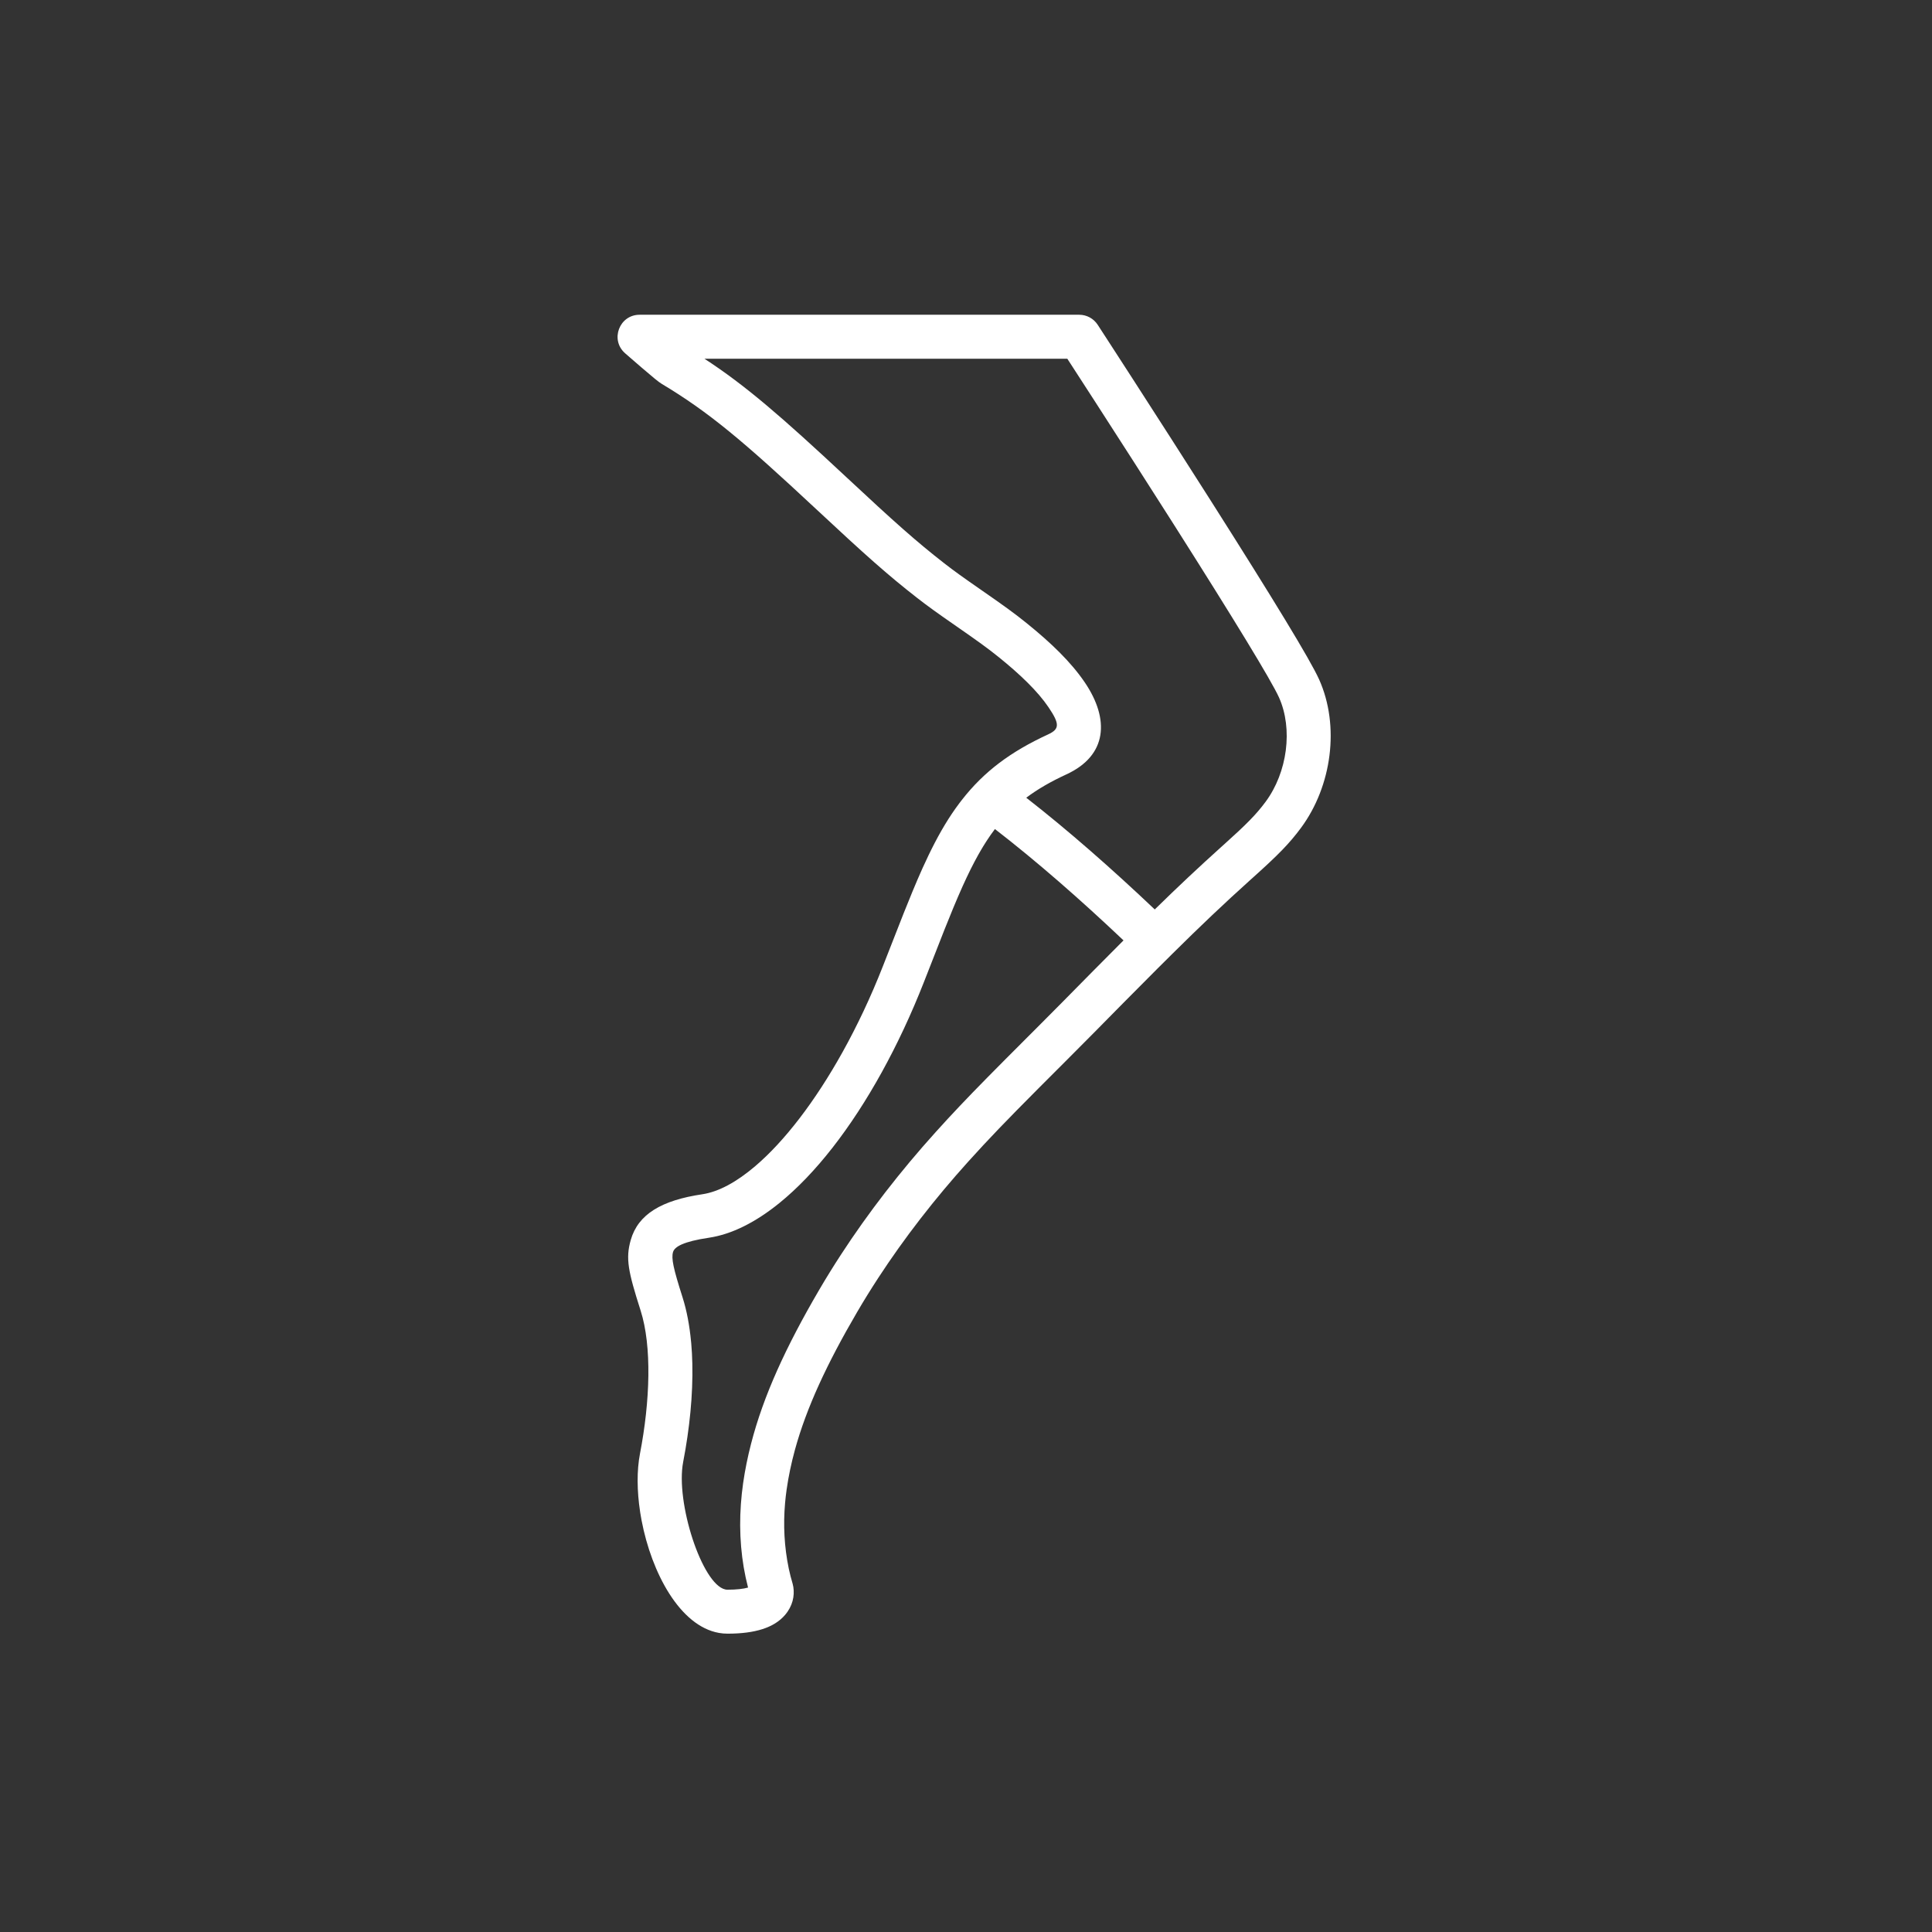 <?xml version="1.0" encoding="UTF-8" standalone="no"?>
<svg
   width="800px"
   height="800px"
   viewBox="0 0 24 24"
   version="1.1"
   id="svg1"
   sodipodi:docname="CompStockings.svg"
   inkscape:version="1.4-beta (62f545ba5e, 2024-04-22)"
   xmlns:inkscape="http://www.inkscape.org/namespaces/inkscape"
   xmlns:sodipodi="http://sodipodi.sourceforge.net/DTD/sodipodi-0.dtd"
   xmlns="http://www.w3.org/2000/svg"
   xmlns:svg="http://www.w3.org/2000/svg">
  <rect x="0" y="0" width="24" height="24" fill="#333333" stroke="none"/>
  <defs
     id="defs1" />
  <sodipodi:namedview
     id="namedview1"
     pagecolor="#505050"
     bordercolor="#eeeeee"
     borderopacity="1"
     inkscape:showpageshadow="0"
     inkscape:pageopacity="0"
     inkscape:pagecheckerboard="0"
     inkscape:deskcolor="#505050"
     inkscape:current-layer="svg1" />
  <g
     id="g4"
     transform="matrix(0.032,0,0,0.032,3.909,3.91)"
     style="fill:#ffffff">
	<g
   id="g3"
   style="fill:#ffffff">
		<g
   id="g2"
   style="fill:#ffffff">
			<path
   d="m 236.478,259.117 c -0.002,0.005 -0.004,0.01 -0.006,0.015 -0.007,0.018 -0.007,0.02 0.006,-0.015 z"
   id="path1"
   style="fill:#ffffff" />

			<path
   d="m 389.92,141.572 c -3.448,-7.679 -18.157,-31.747 -41.353,-68.287 -0.789,-1.243 -0.789,-1.243 -1.579,-2.486 -9.415,-14.813 -19.5,-30.533 -29.584,-46.154 -3.529,-5.467 -6.807,-10.531 -9.748,-15.067 -1.766,-2.722 -3.027,-4.664 -3.701,-5.7 C 302.379,1.459 299.688,0 296.801,0 H 126.135 c -7.878,0 -11.548,9.763 -5.622,14.953 0.403,0.353 1.099,0.961 2,1.744 1.501,1.305 3.01,2.611 4.433,3.833 4.479,3.841 6.526,5.539 7.755,6.284 18.262,10.948 31.442,22.009 59.96,48.623 19.094,17.82 27.789,25.579 39.28,34.531 4.142,3.229 7.609,5.708 15.106,10.911 8.647,6.001 12.361,8.681 16.645,12.144 8.195,6.623 14.991,13.14 19.183,19.339 4.418,6.534 4.306,8.486 -0.18,10.555 -14.571,6.717 -24.885,14.436 -33.436,25.407 -0.254,0.324 -0.506,0.652 -0.757,0.981 -0.094,0.125 -0.189,0.249 -0.283,0.374 -3.852,5.113 -7.346,10.936 -10.819,17.905 -0.091,0.182 -0.182,0.37 -0.272,0.554 -0.267,0.541 -0.535,1.08 -0.802,1.635 -0.794,1.645 -1.584,3.339 -2.373,5.091 -1.243,2.763 -2.511,5.715 -3.883,9.025 -1.065,2.566 -2.19,5.342 -3.426,8.445 -1.596,4.009 -7.722,19.684 -8.074,20.589 -4.682,11.935 -10.004,23.174 -15.689,33.387 -10.607,19.051 -22.478,34.503 -33.847,44.193 -7.205,6.14 -14.209,9.979 -20.558,10.922 -15.772,2.344 -24.92,7.717 -27.784,17.771 -2.048,7.189 -1.018,12.146 3.841,27.393 4.41,13.819 3.679,35.193 -0.248,55.524 -1.265,6.568 -1.186,14.464 0.043,22.549 0.022,0.148 0.043,0.295 0.066,0.443 0.145,0.925 0.307,1.852 0.482,2.779 0.008,0.044 0.016,0.088 0.024,0.132 3.884,20.42 14.902,41.037 30.056,43.695 1.083,0.19 2.188,0.289 3.312,0.289 10.76,0 18.089,-2.334 22.304,-7.238 2.977,-3.463 3.789,-7.397 3.241,-10.91 -0.004,-0.013 -0.007,-0.026 -0.011,-0.04 -0.127,-0.7 -0.13,-0.713 -0.259,-1.196 -0.58,-1.93 -1.076,-3.89 -1.502,-5.872 -1.752,-8.488 -2.182,-16.91 -1.432,-25.465 0.155,-1.751 0.355,-3.51 0.608,-5.278 0.726,-5.091 1.8,-10.185 3.212,-15.349 4.472,-16.34 12.412,-33.409 24.137,-53.474 2.595,-4.444 5.334,-8.861 8.195,-13.249 10.139,-15.542 21.898,-30.706 34.989,-45.22 7.839,-8.687 14.608,-15.726 27.226,-28.393 0.007,-0.007 0.015,-0.015 0.022,-0.022 0.447,-0.448 0.901,-0.904 1.363,-1.367 1.887,-1.892 3.9,-3.905 6.062,-6.064 1.005,-1.003 1.925,-1.923 2.788,-2.785 5.36,-5.356 8.196,-8.205 11.613,-11.673 0.815,-0.827 0.815,-0.827 1.63,-1.654 l 1.458,-1.48 c 2.989,-3.034 5.609,-5.69 7.98,-8.09 4.913,-4.968 9.333,-9.416 13.396,-13.474 1.638,-1.632 3.25,-3.231 4.921,-4.882 0.045,-0.045 0.083,-0.094 0.127,-0.139 11.78,-11.667 20.685,-20.104 30.864,-29.268 0.699,-0.628 0.699,-0.628 1.408,-1.265 9.242,-8.307 13.74,-12.81 18.293,-18.981 11.993,-16.233 15.108,-39.577 7.019,-57.6 z m -88.225,113.672 c -2.544,2.573 -5.211,5.276 -8.034,8.142 l -1.757,1.784 c -0.621,0.63 -0.621,0.63 -1.241,1.26 -3.278,3.329 -6.06,6.126 -11.037,11.1 -0.934,0.933 -1.937,1.935 -3.046,3.043 -6.211,6.202 -11.222,11.231 -15.515,15.593 -8.182,8.314 -13.74,14.188 -19.981,21.105 -13.746,15.232 -26.114,31.195 -36.793,47.608 -2.95,4.531 -5.778,9.095 -8.463,13.69 -12.916,22.103 -21.626,41.062 -26.425,59.718 -1.314,5.102 -2.352,10.183 -3.083,15.299 -0.389,2.725 -0.676,5.441 -0.868,8.144 -0.793,11.129 0.101,22.037 2.786,32.37 -1.805,0.518 -4.444,0.834 -7.973,0.834 -0.287,0 -0.577,-0.033 -0.867,-0.096 -9.033,-1.98 -19.371,-33.844 -16.35,-49.485 2.487,-12.875 3.832,-26.056 3.557,-38.188 -0.027,-1.184 -0.076,-2.354 -0.134,-3.517 -0.008,-0.159 -0.01,-0.323 -0.018,-0.481 -0.043,-0.795 -0.108,-1.574 -0.166,-2.358 -0.038,-0.519 -0.065,-1.047 -0.11,-1.561 -0.019,-0.217 -0.048,-0.427 -0.068,-0.644 -0.581,-6.195 -1.653,-12.001 -3.308,-17.194 -3.595,-11.265 -4.389,-15.088 -3.692,-17.535 0.597,-2.094 4.014,-4.1 13.882,-5.567 8.978,-1.334 18.24,-6.056 27.375,-13.448 14.069,-11.384 27.829,-29.141 39.783,-50.805 5.95,-10.781 11.457,-22.515 16.326,-34.922 0.174,-0.448 6.422,-16.441 8.03,-20.485 1.231,-3.093 2.344,-5.84 3.391,-8.362 1.288,-3.101 2.474,-5.857 3.626,-8.416 0.527,-1.169 1.048,-2.302 1.567,-3.4 0.007,-0.016 0.015,-0.031 0.022,-0.047 0.515,-1.091 1.028,-2.148 1.538,-3.172 0.014,-0.027 0.027,-0.054 0.041,-0.081 0.455,-0.912 0.908,-1.791 1.36,-2.653 0.081,-0.154 0.162,-0.312 0.244,-0.465 0.429,-0.81 0.858,-1.594 1.288,-2.362 0.154,-0.274 0.308,-0.543 0.462,-0.813 0.3,-0.526 0.601,-1.04 0.902,-1.547 0.169,-0.284 0.336,-0.571 0.506,-0.85 0.387,-0.637 0.776,-1.255 1.167,-1.863 0.185,-0.288 0.371,-0.572 0.558,-0.855 0.344,-0.522 0.69,-1.036 1.039,-1.538 0.1,-0.144 0.199,-0.293 0.299,-0.436 0.489,-0.694 0.982,-1.368 1.481,-2.026 0.027,-0.036 0.055,-0.072 0.082,-0.108 16.15,12.471 33.117,27.309 49.911,43.219 -3.585,3.574 -7.395,7.411 -12.294,12.371 z m 67.475,-66.207 c -3.656,4.955 -7.565,8.868 -15.971,16.424 -0.705,0.633 -0.705,0.633 -1.413,1.27 -8.674,7.809 -16.415,15.075 -25.669,24.128 -16.714,-15.854 -33.623,-30.697 -49.884,-43.372 4.465,-3.359 9.563,-6.283 15.608,-9.07 15.94,-7.351 16.752,-21.445 7.172,-35.613 -5.405,-7.993 -13.158,-15.429 -22.593,-23.053 -4.714,-3.811 -8.655,-6.655 -17.367,-12.701 -7.516,-5.216 -10.808,-7.57 -14.622,-10.543 C 233.471,87.969 225.029,80.435 206.454,63.1 180.944,39.293 167.193,27.426 151.308,17.068 h 140.861 c 0.36,0.555 0.749,1.155 1.167,1.799 2.935,4.526 6.206,9.58 9.729,15.037 10.064,15.589 20.128,31.276 29.519,46.051 0.787,1.239 0.787,1.239 1.574,2.478 22.393,35.274 37.262,59.606 40.192,66.13 5.494,12.239 3.248,29.065 -5.18,40.474 z"
   id="path2"
   style="fill:#ffffff" />

		</g>

	</g>

</g>
</svg>

